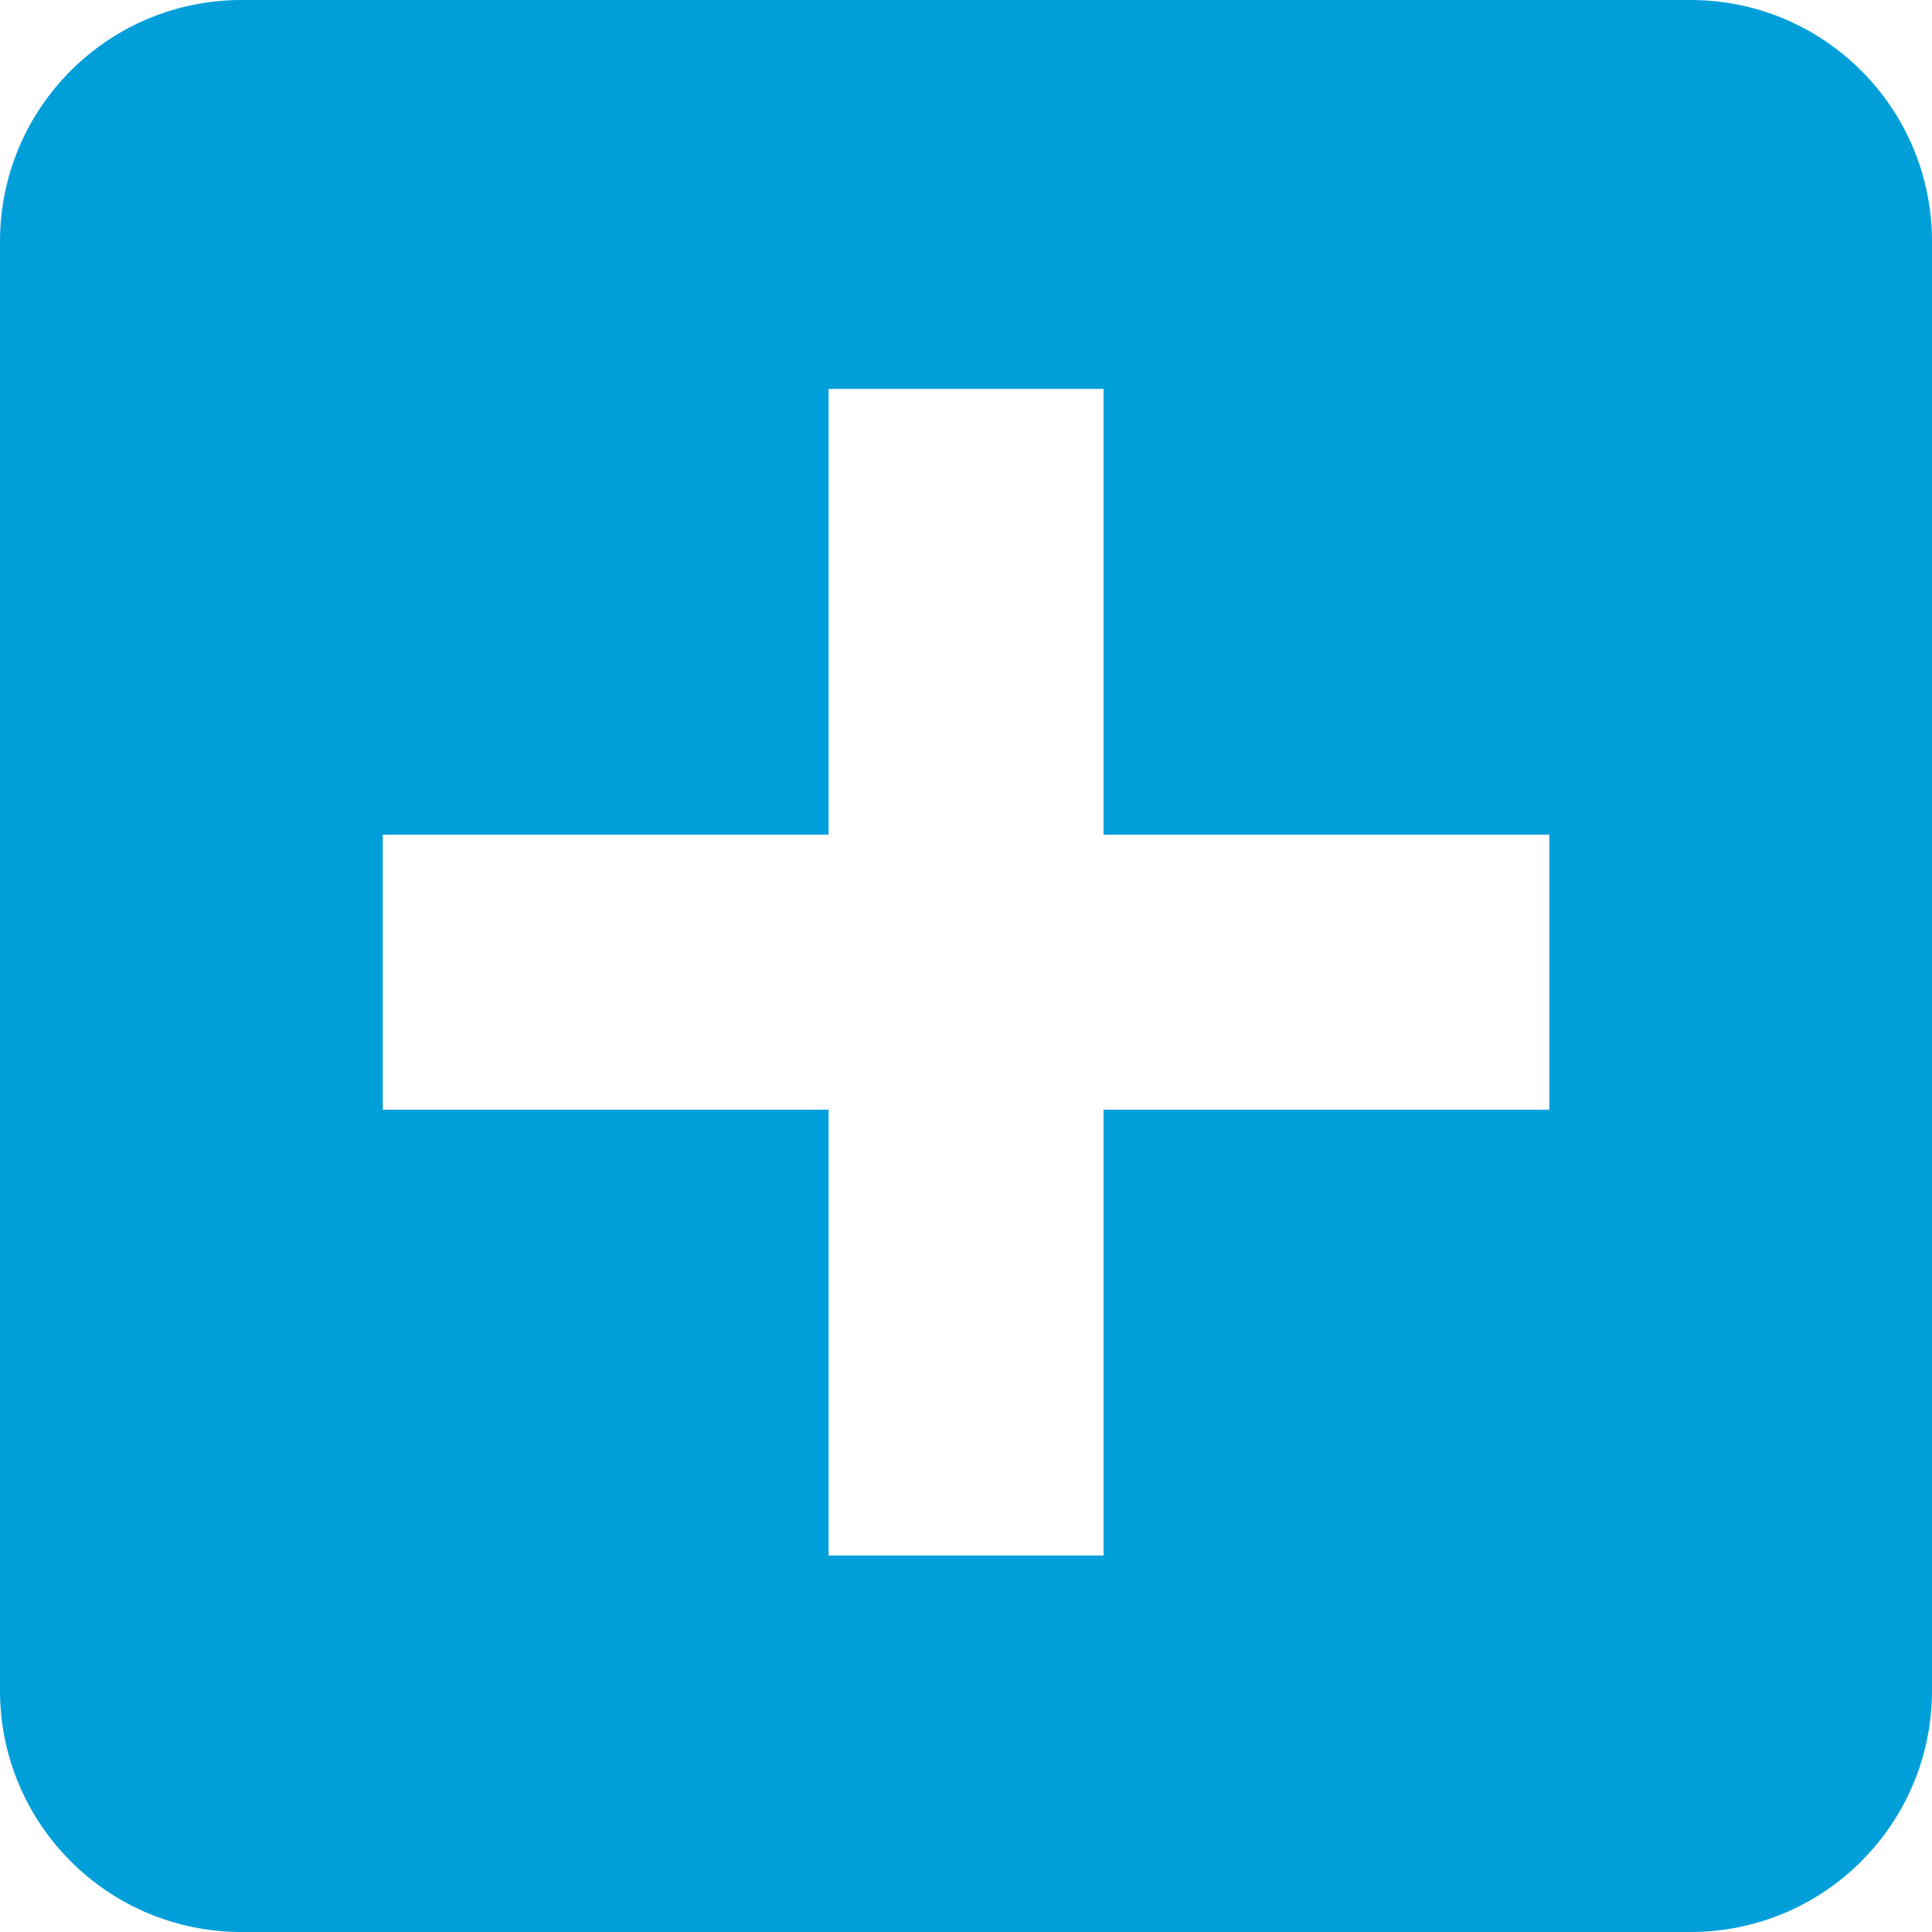 <svg xmlns="http://www.w3.org/2000/svg" width="16" height="16" viewBox="0 0 16 16" fill="none"><path fill-rule="evenodd" clip-rule="evenodd" d="M2 0C0.895 0 0 0.895 0 2V14C0 15.105 0.895 16 2 16H14C15.105 16 16 15.105 16 14V2C16 0.895 15.105 0 14 0H2ZM12.831 9.19V6.913H9.139V3.221H6.862V6.913H3.17V9.19H6.862V12.882H9.139V9.19H12.831Z" fill="#009FDA"></path></svg>